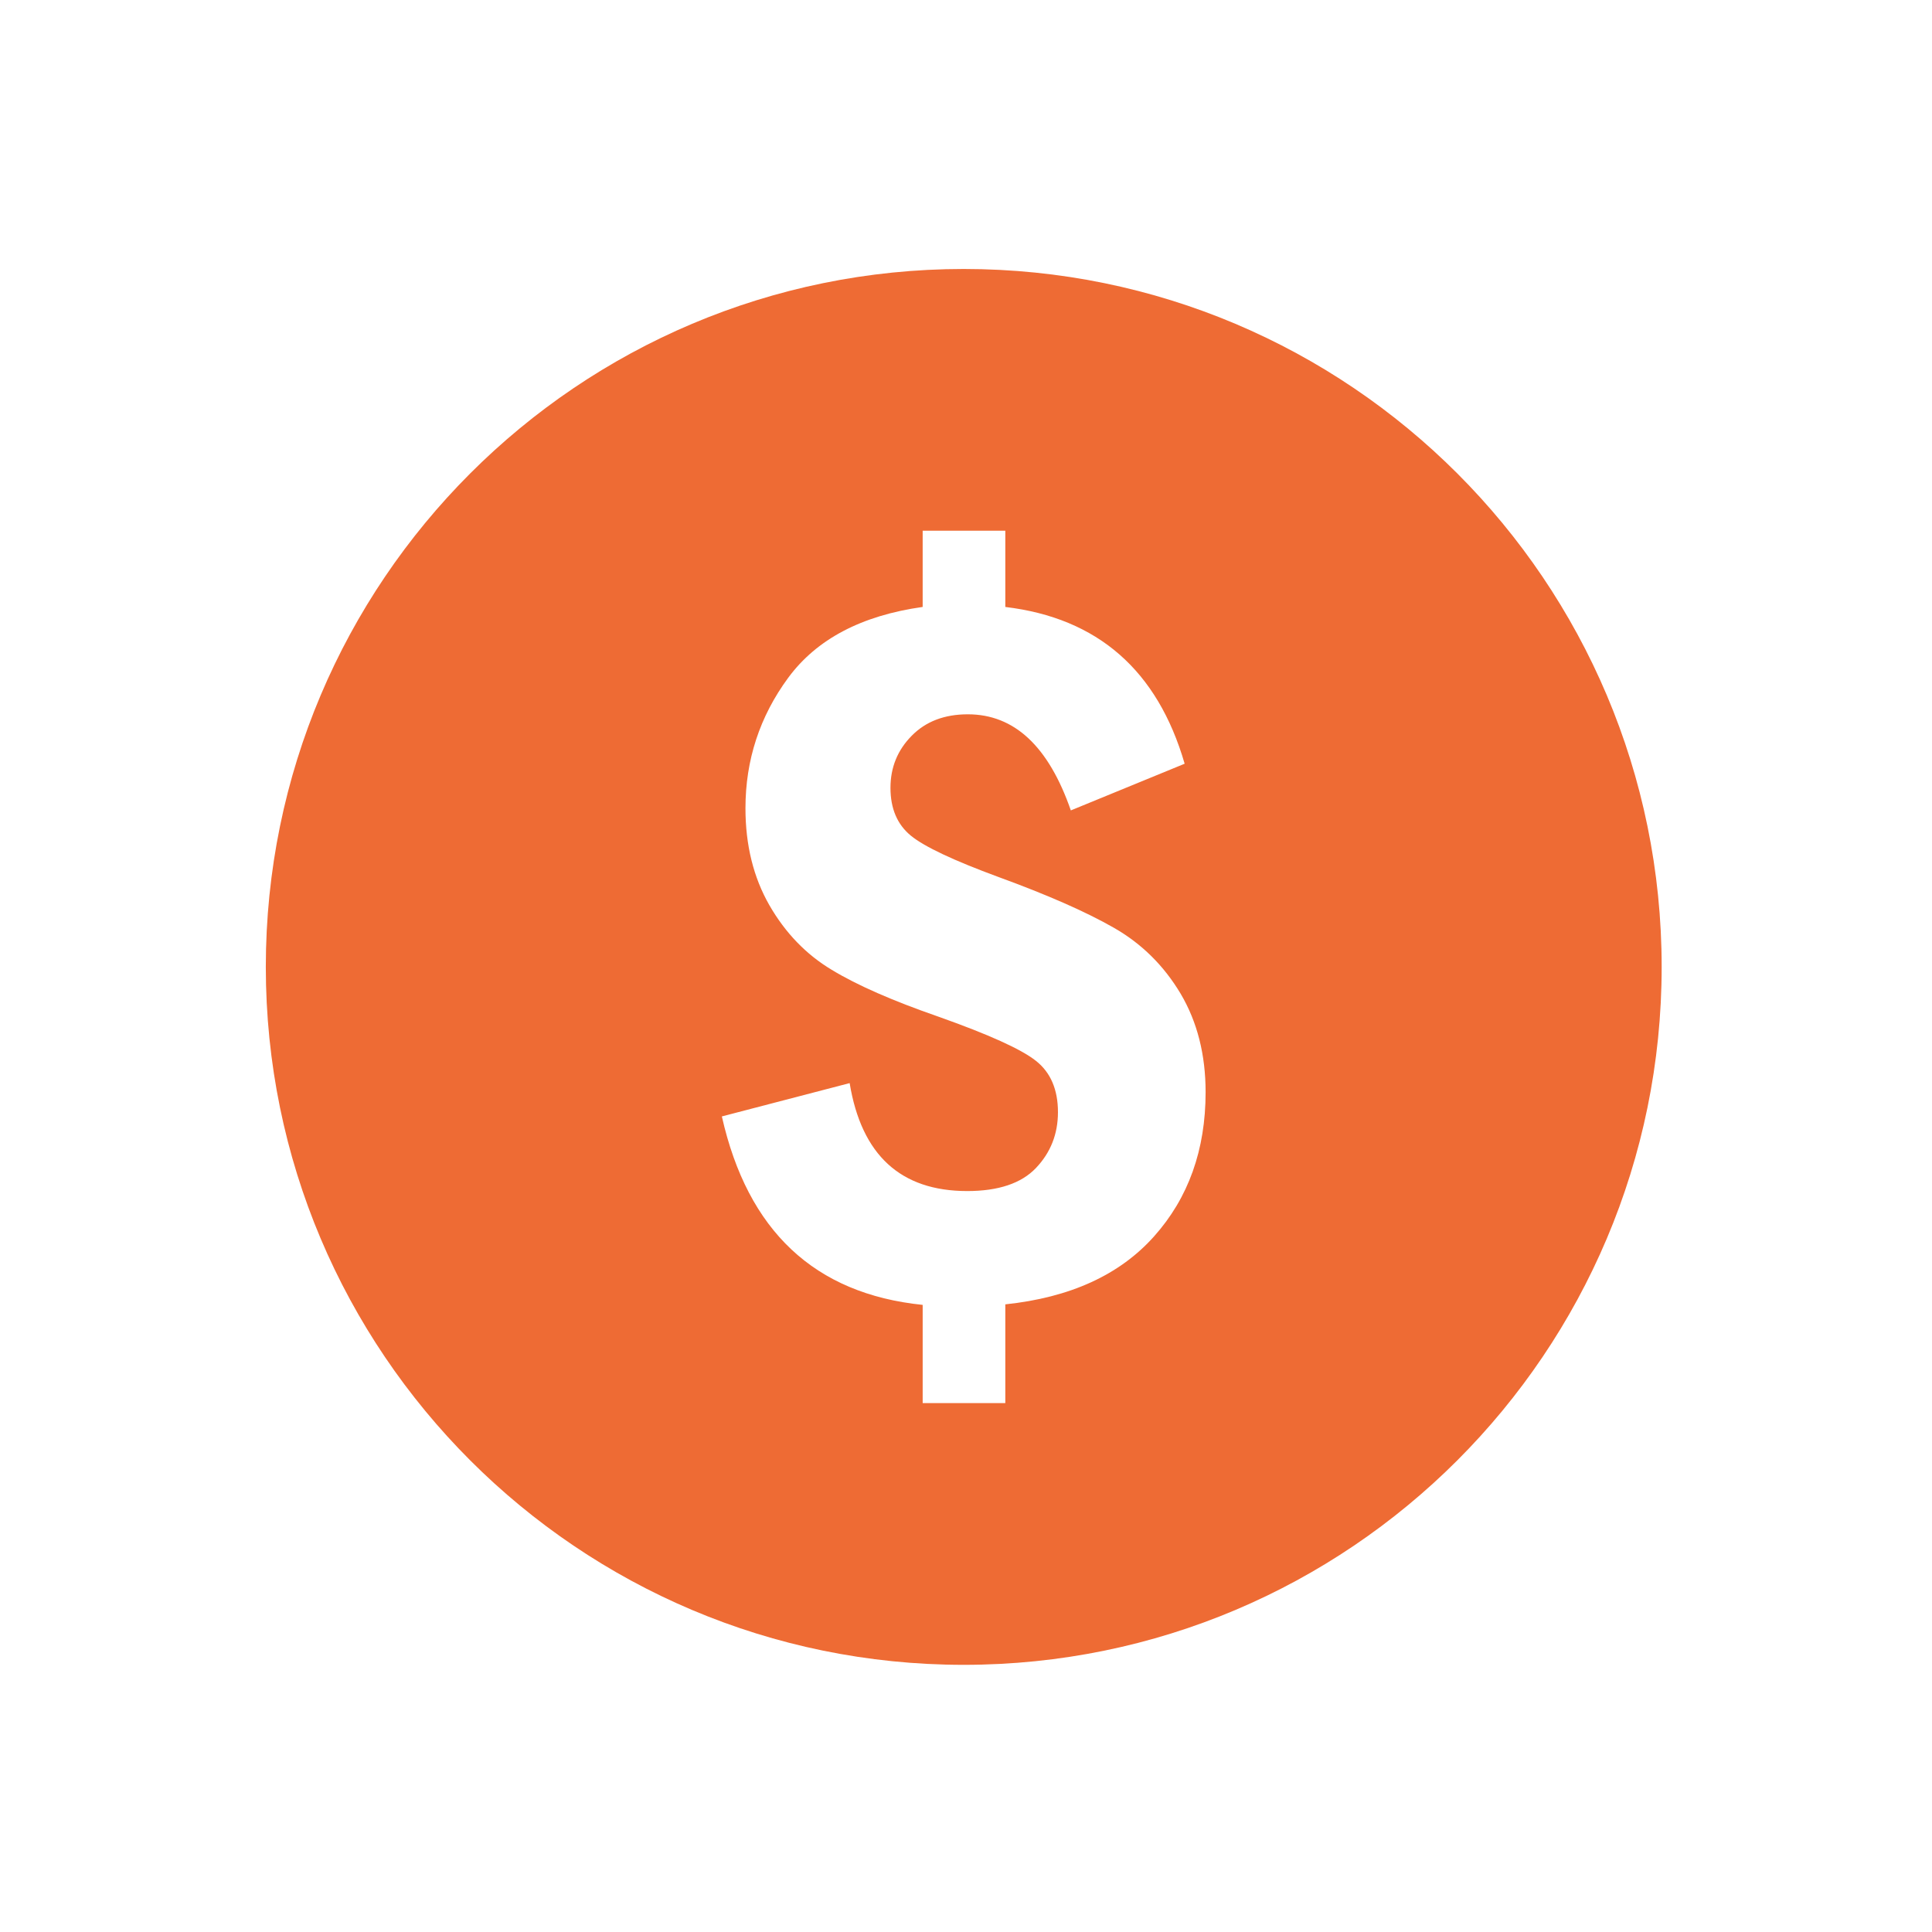 <?xml version="1.0" encoding="utf-8"?>
<!-- Generator: Adobe Illustrator 16.0.0, SVG Export Plug-In . SVG Version: 6.00 Build 0)  -->
<!DOCTYPE svg PUBLIC "-//W3C//DTD SVG 1.1//EN" "http://www.w3.org/Graphics/SVG/1.1/DTD/svg11.dtd">
<svg version="1.1" id="Layer_1" xmlns="http://www.w3.org/2000/svg" xmlns:xlink="http://www.w3.org/1999/xlink" x="0px" y="0px"
	 width="566.93px" height="566.93px" viewBox="0 0 566.93 566.93" enable-background="new 0 0 566.93 566.93" xml:space="preserve">
<g>
	<path fill="#EE6B34" d="M282.801,78.93C169.699,78.93,78,170.629,78,283.731c0,113.098,91.699,204.801,204.801,204.801
		c113.125,0,204.801-91.703,204.801-204.801C487.602,170.629,395.926,78.93,282.801,78.93L282.801,78.93z M338.652,362.805
		c-10.078,11.301-24.625,17.949-43.652,19.949v28.978h-24.25v-28.824c-31.727-3.25-51.352-21.703-58.926-55.302l37.5-9.776
		c3.477,21.125,14.977,31.676,34.5,31.676c9.125,0,15.875-2.25,20.176-6.772c4.301-4.527,6.449-9.978,6.449-16.375
		c0-6.625-2.148-11.652-6.449-15.051c-4.301-3.427-13.875-7.75-28.699-13c-13.324-4.625-23.75-9.177-31.25-13.728
		c-7.5-4.5-13.602-10.825-18.278-18.95c-4.675-8.152-7.023-17.652-7.023-28.449c0-14.176,4.199-26.953,12.551-38.301
		c8.351-11.324,21.5-18.25,39.449-20.777v-22.371H295v22.375c27.102,3.25,44.652,18.574,52.625,46l-33.398,13.699
		c-6.526-18.801-16.574-28.199-30.227-28.199c-6.848,0-12.348,2.097-16.473,6.301c-4.152,4.199-6.226,9.296-6.226,15.273
		c0,6.102,2,10.777,6,14.051c3.976,3.25,12.551,7.273,25.652,12.101c14.397,5.25,25.699,10.223,33.875,14.899
		c8.199,4.676,14.723,11.152,19.625,19.375c4.875,8.25,7.324,17.875,7.324,28.898C353.773,337.43,348.727,351.532,338.652,362.805
		L338.652,362.805z"/>
</g>
</svg>
